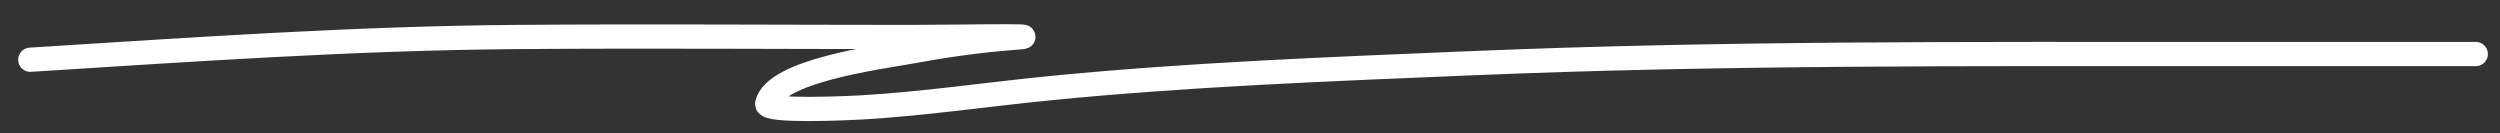 <?xml version="1.0" encoding="UTF-8"?> <svg xmlns="http://www.w3.org/2000/svg" width="413" height="22" viewBox="0 0 413 22" fill="none"><rect x="0" y="0" width="413" height="22" fill="#333333" stroke="none"/><path d="M5 9.867C31.737 8.189 58.45 6.322 85.298 6.112C106.982 5.943 128.681 6.112 150.366 6.112C156.21 6.112 173.714 5.8 167.896 6.217C162.008 6.638 156.143 7.482 150.401 8.537C145.092 9.513 128.06 11.672 126.737 17.116C126.394 18.527 140.492 17.853 142.385 17.742C152.646 17.14 162.827 15.63 173.02 14.613C196.275 12.293 219.767 11.421 243.176 10.441C284.457 8.712 325.713 8.928 367.039 8.928C381.026 8.928 395.013 8.928 409 8.928" stroke="white" stroke-width="4" stroke-linecap="round"></path></svg> 
